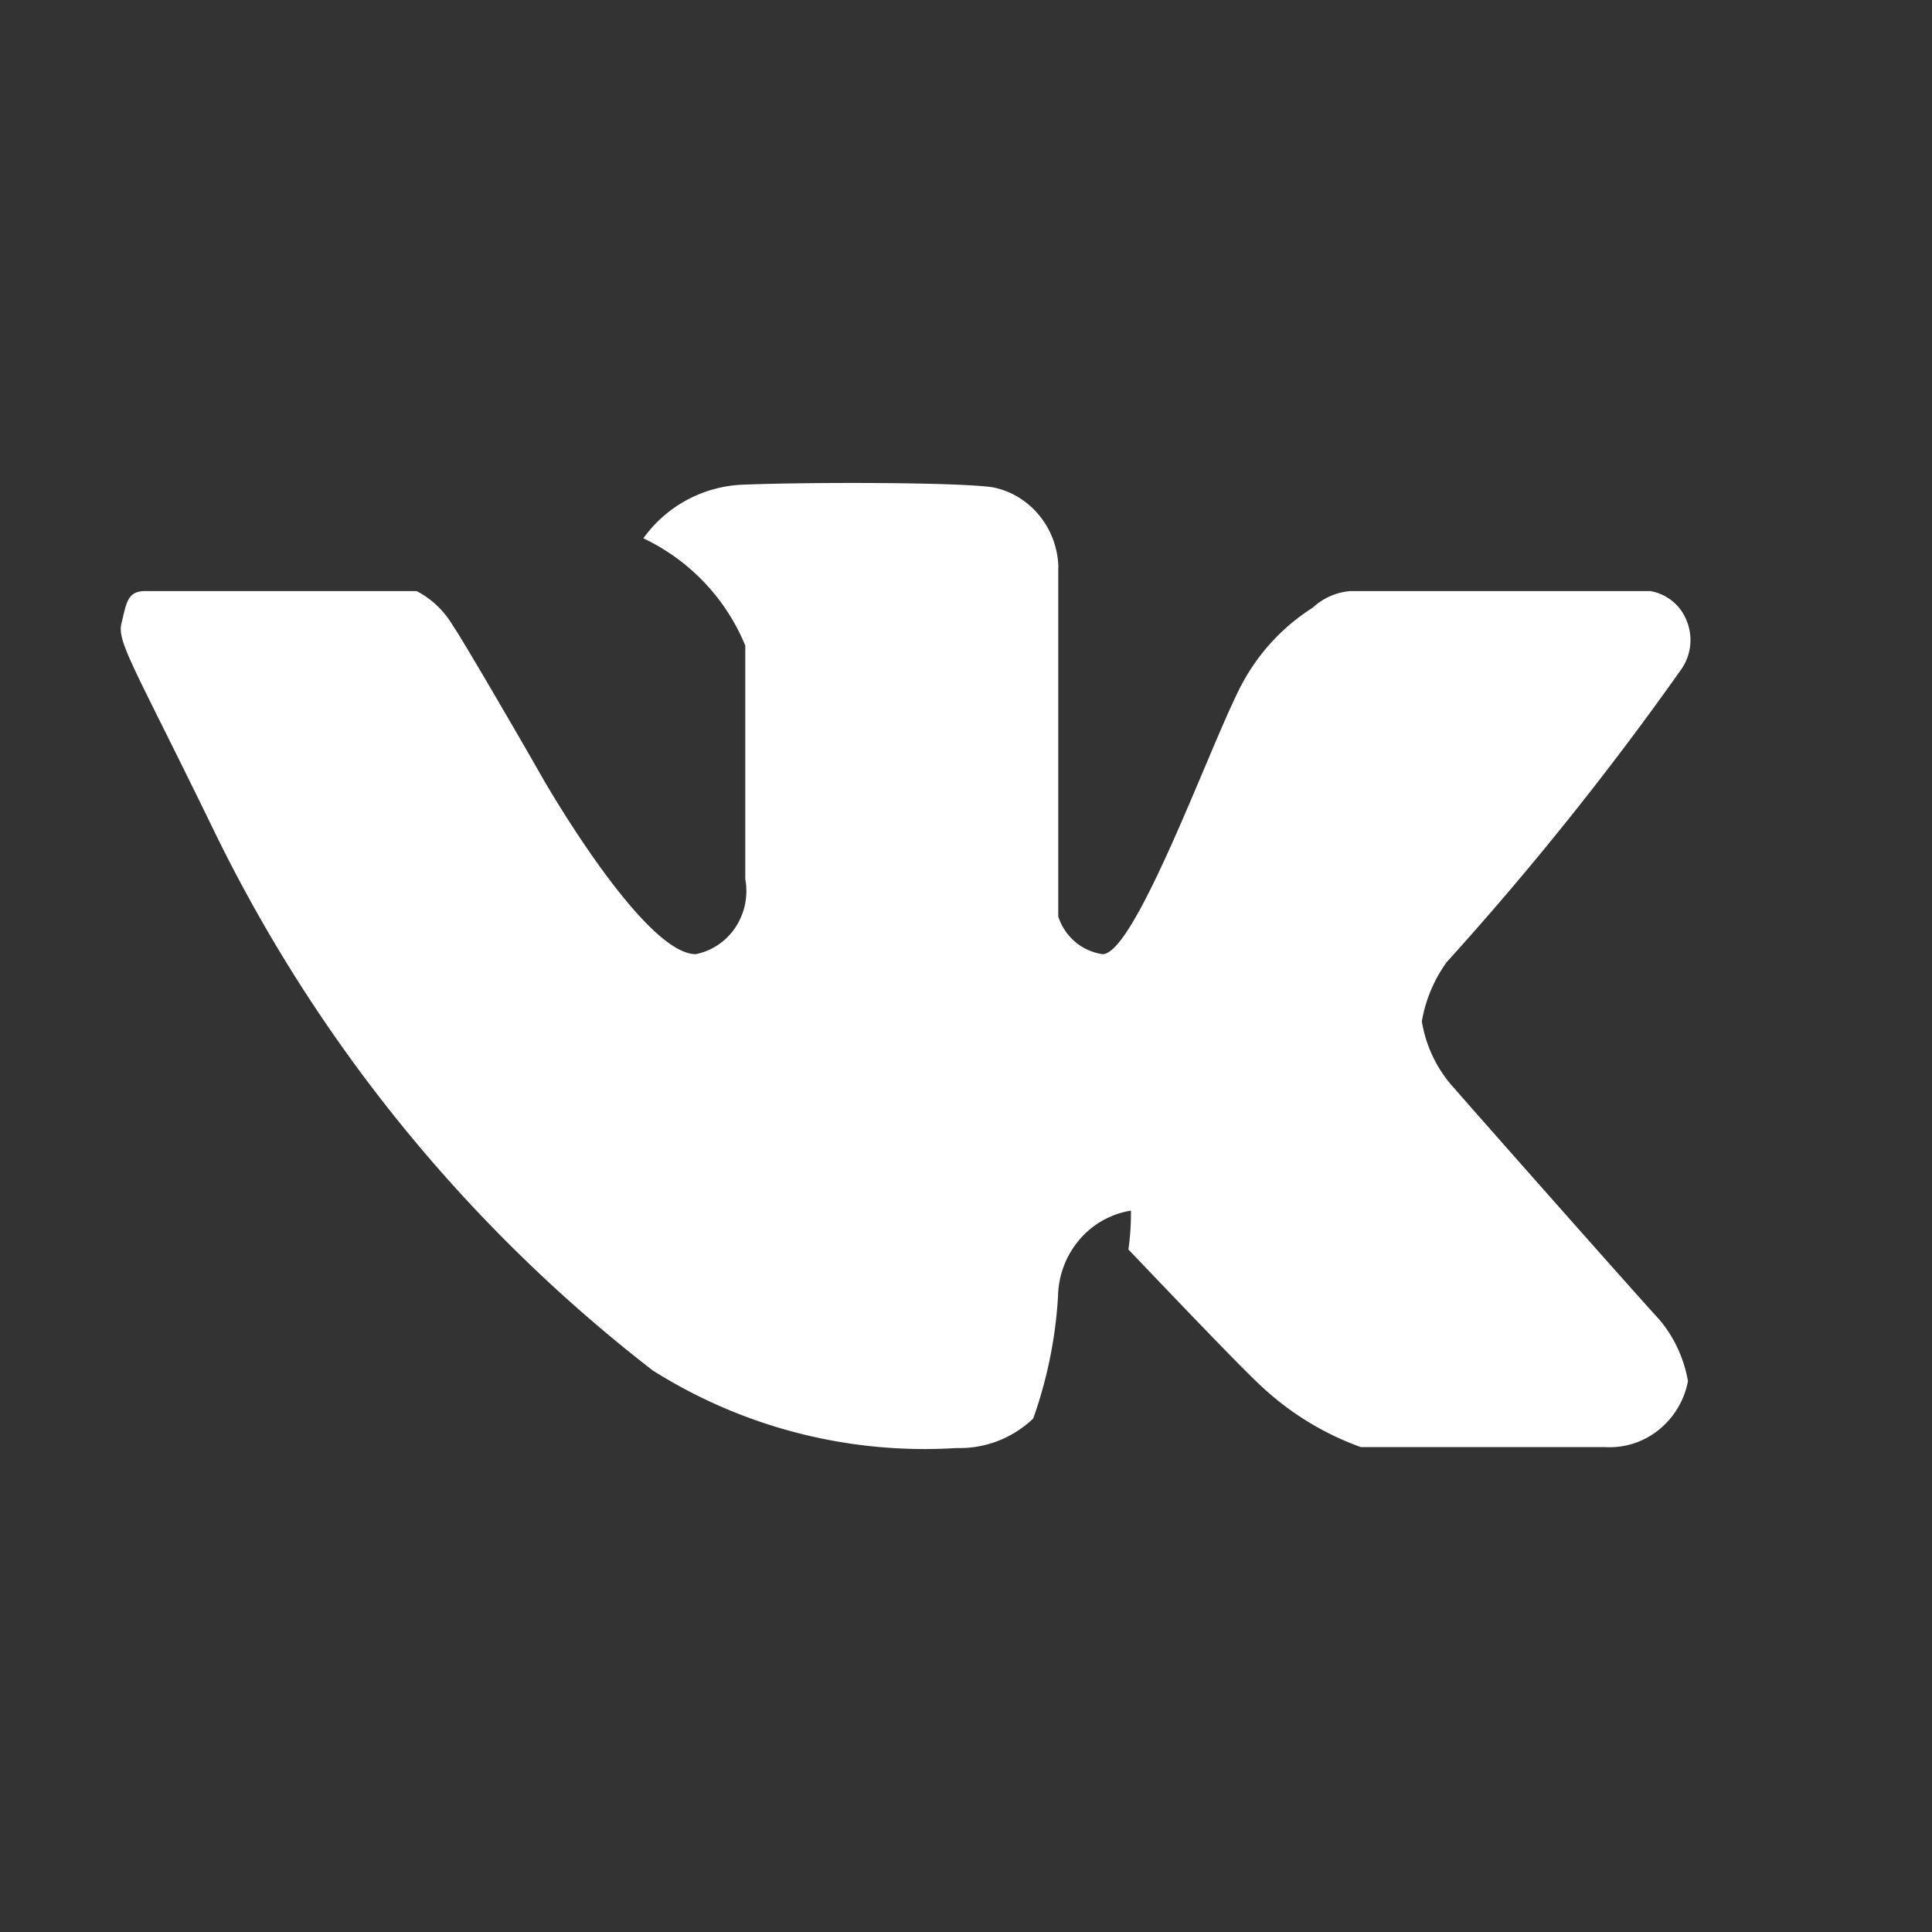 <svg width="16" height="16" fill="none" xmlns="http://www.w3.org/2000/svg"><rect width="100%" height="100%" fill="#333333" stroke="none"/><path fill-rule="evenodd" clip-rule="evenodd" d="M8.764 4.699V7.59a.463.463 0 00.14.21c.065.055.144.09.227.102.26 0 .844-1.598 1.104-2.136.138-.303.359-.558.636-.733a.519.519 0 01.313-.138h2.483a.395.395 0 01.303.25.423.423 0 01-.045.396c-.6.849-1.25 1.66-1.945 2.428a1.184 1.184 0 00-.205.489c.034.209.128.402.27.556.173.2 1.567 1.776 1.696 1.913.123.145.205.322.238.511a.681.681 0 01-.245.406.647.647 0 01-.445.14h-2.02a2.391 2.391 0 01-.821-.502c-.195-.178-.995-1.023-1.103-1.134a2.16 2.16 0 00.021-.322.707.707 0 00-.428.242.745.745 0 00-.176.468c-.02.346-.09.686-.205 1.011a.88.88 0 01-.636.245 4.217 4.217 0 01-2.516-.643A12.648 12.648 0 011.782 6.9c-.666-1.37-.816-1.583-.776-1.739.04-.155.043-.266.195-.266H3.45c.126.065.23.165.303.29.064.088.558.937.709 1.203.15.267.898 1.514 1.3 1.514a.517.517 0 00.33-.224.545.545 0 00.08-.398V5.346a1.7 1.7 0 00-.844-.888 1.066 1.066 0 01.8-.443c.518-.023 1.812-.023 2.096.021.15.03.286.113.384.234.098.12.154.272.157.43z" fill="#fff"/></svg>